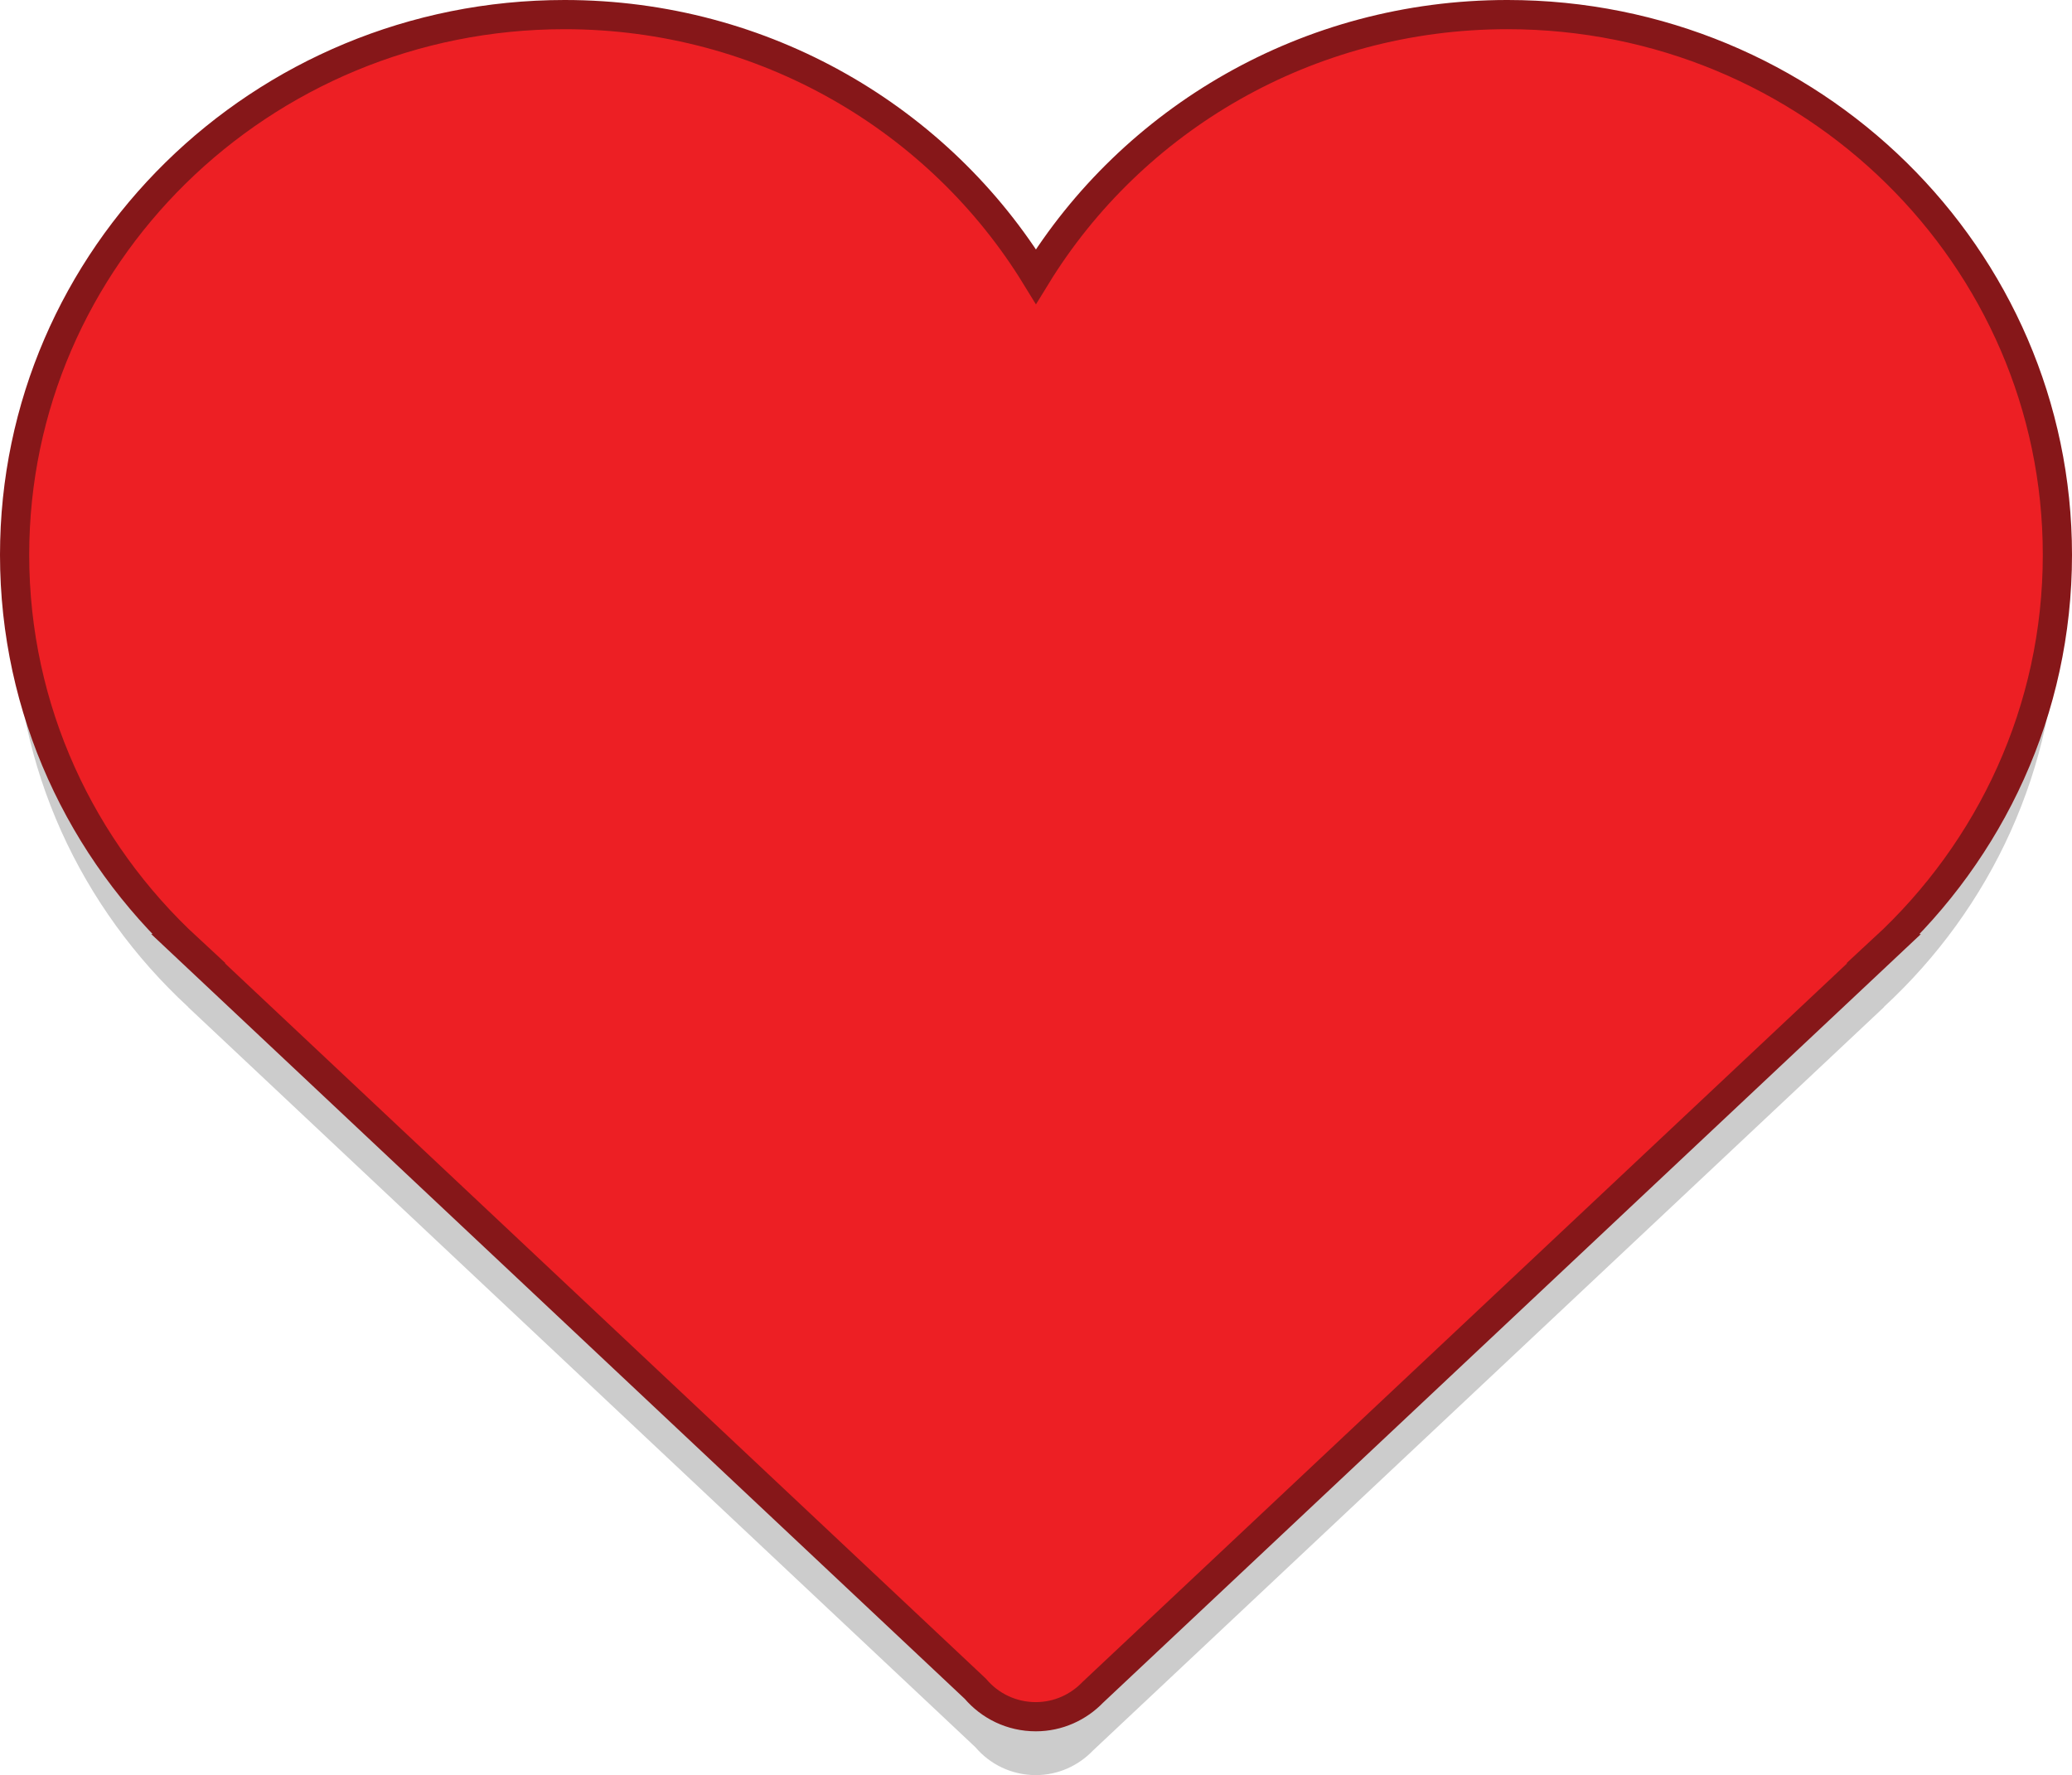 <?xml version="1.0" encoding="utf-8"?>
<!-- Generator: Adobe Illustrator 16.0.4, SVG Export Plug-In . SVG Version: 6.00 Build 0)  -->
<!DOCTYPE svg PUBLIC "-//W3C//DTD SVG 1.1//EN" "http://www.w3.org/Graphics/SVG/1.1/DTD/svg11.dtd">
<svg version="1.1" id="Layer_1" xmlns="http://www.w3.org/2000/svg" xmlns:xlink="http://www.w3.org/1999/xlink" x="0px" y="0px"
	 width="35.48px" height="30.4px" viewBox="0 0 35.48 30.4" enable-background="new 0 0 35.48 30.4" xml:space="preserve">
<path opacity="0.2" enable-background="new    " d="M35.23,10.503c0-5.109-4.217-9.253-9.418-9.253
	c-3.429,0-6.425,1.798-8.073,4.485C16.092,3.048,13.094,1.25,9.668,1.25c-5.201,0-9.418,4.144-9.418,9.253
	c0,2.659,1.144,5.056,2.972,6.743H3.219l13.482,12.676c0.249,0.293,0.619,0.479,1.036,0.479c0.383,0,0.73-0.162,0.977-0.419
	l13.548-12.735h-0.005C34.086,15.559,35.23,13.162,35.23,10.503"/>
<path fill="#ED1F24" stroke="#861719" stroke-width="0.5" stroke-miterlimit="10" d="M35.23,9.503c0-5.109-4.217-9.253-9.418-9.253
	c-3.429,0-6.425,1.798-8.073,4.485C16.092,2.048,13.094,0.25,9.668,0.25c-5.201,0-9.418,4.144-9.418,9.253
	c0,2.659,1.144,5.056,2.972,6.743H3.219l13.482,12.676c0.249,0.293,0.619,0.479,1.036,0.479c0.383,0,0.73-0.162,0.977-0.419
	l13.548-12.735h-0.005C34.086,14.559,35.23,12.162,35.23,9.503"/>
<path id="hilight" display="none" opacity="0.2" enable-background="new    " d="M35.23,9.753c0-5.109-4.217-9.253-9.418-9.253
	c-3.429,0-6.425,1.798-8.073,4.485C16.092,2.298,13.094,0.5,9.668,0.5C4.467,0.5,0.25,4.643,0.25,9.753
	c0,2.659,1.144,5.056,2.972,6.743H3.219l13.482,12.676c0.249,0.293,0.619,0.479,1.036,0.479c0.383,0,0.73-0.162,0.977-0.419
	l13.548-12.735h-0.005C34.086,14.809,35.23,12.412,35.23,9.753"/>
</svg>

